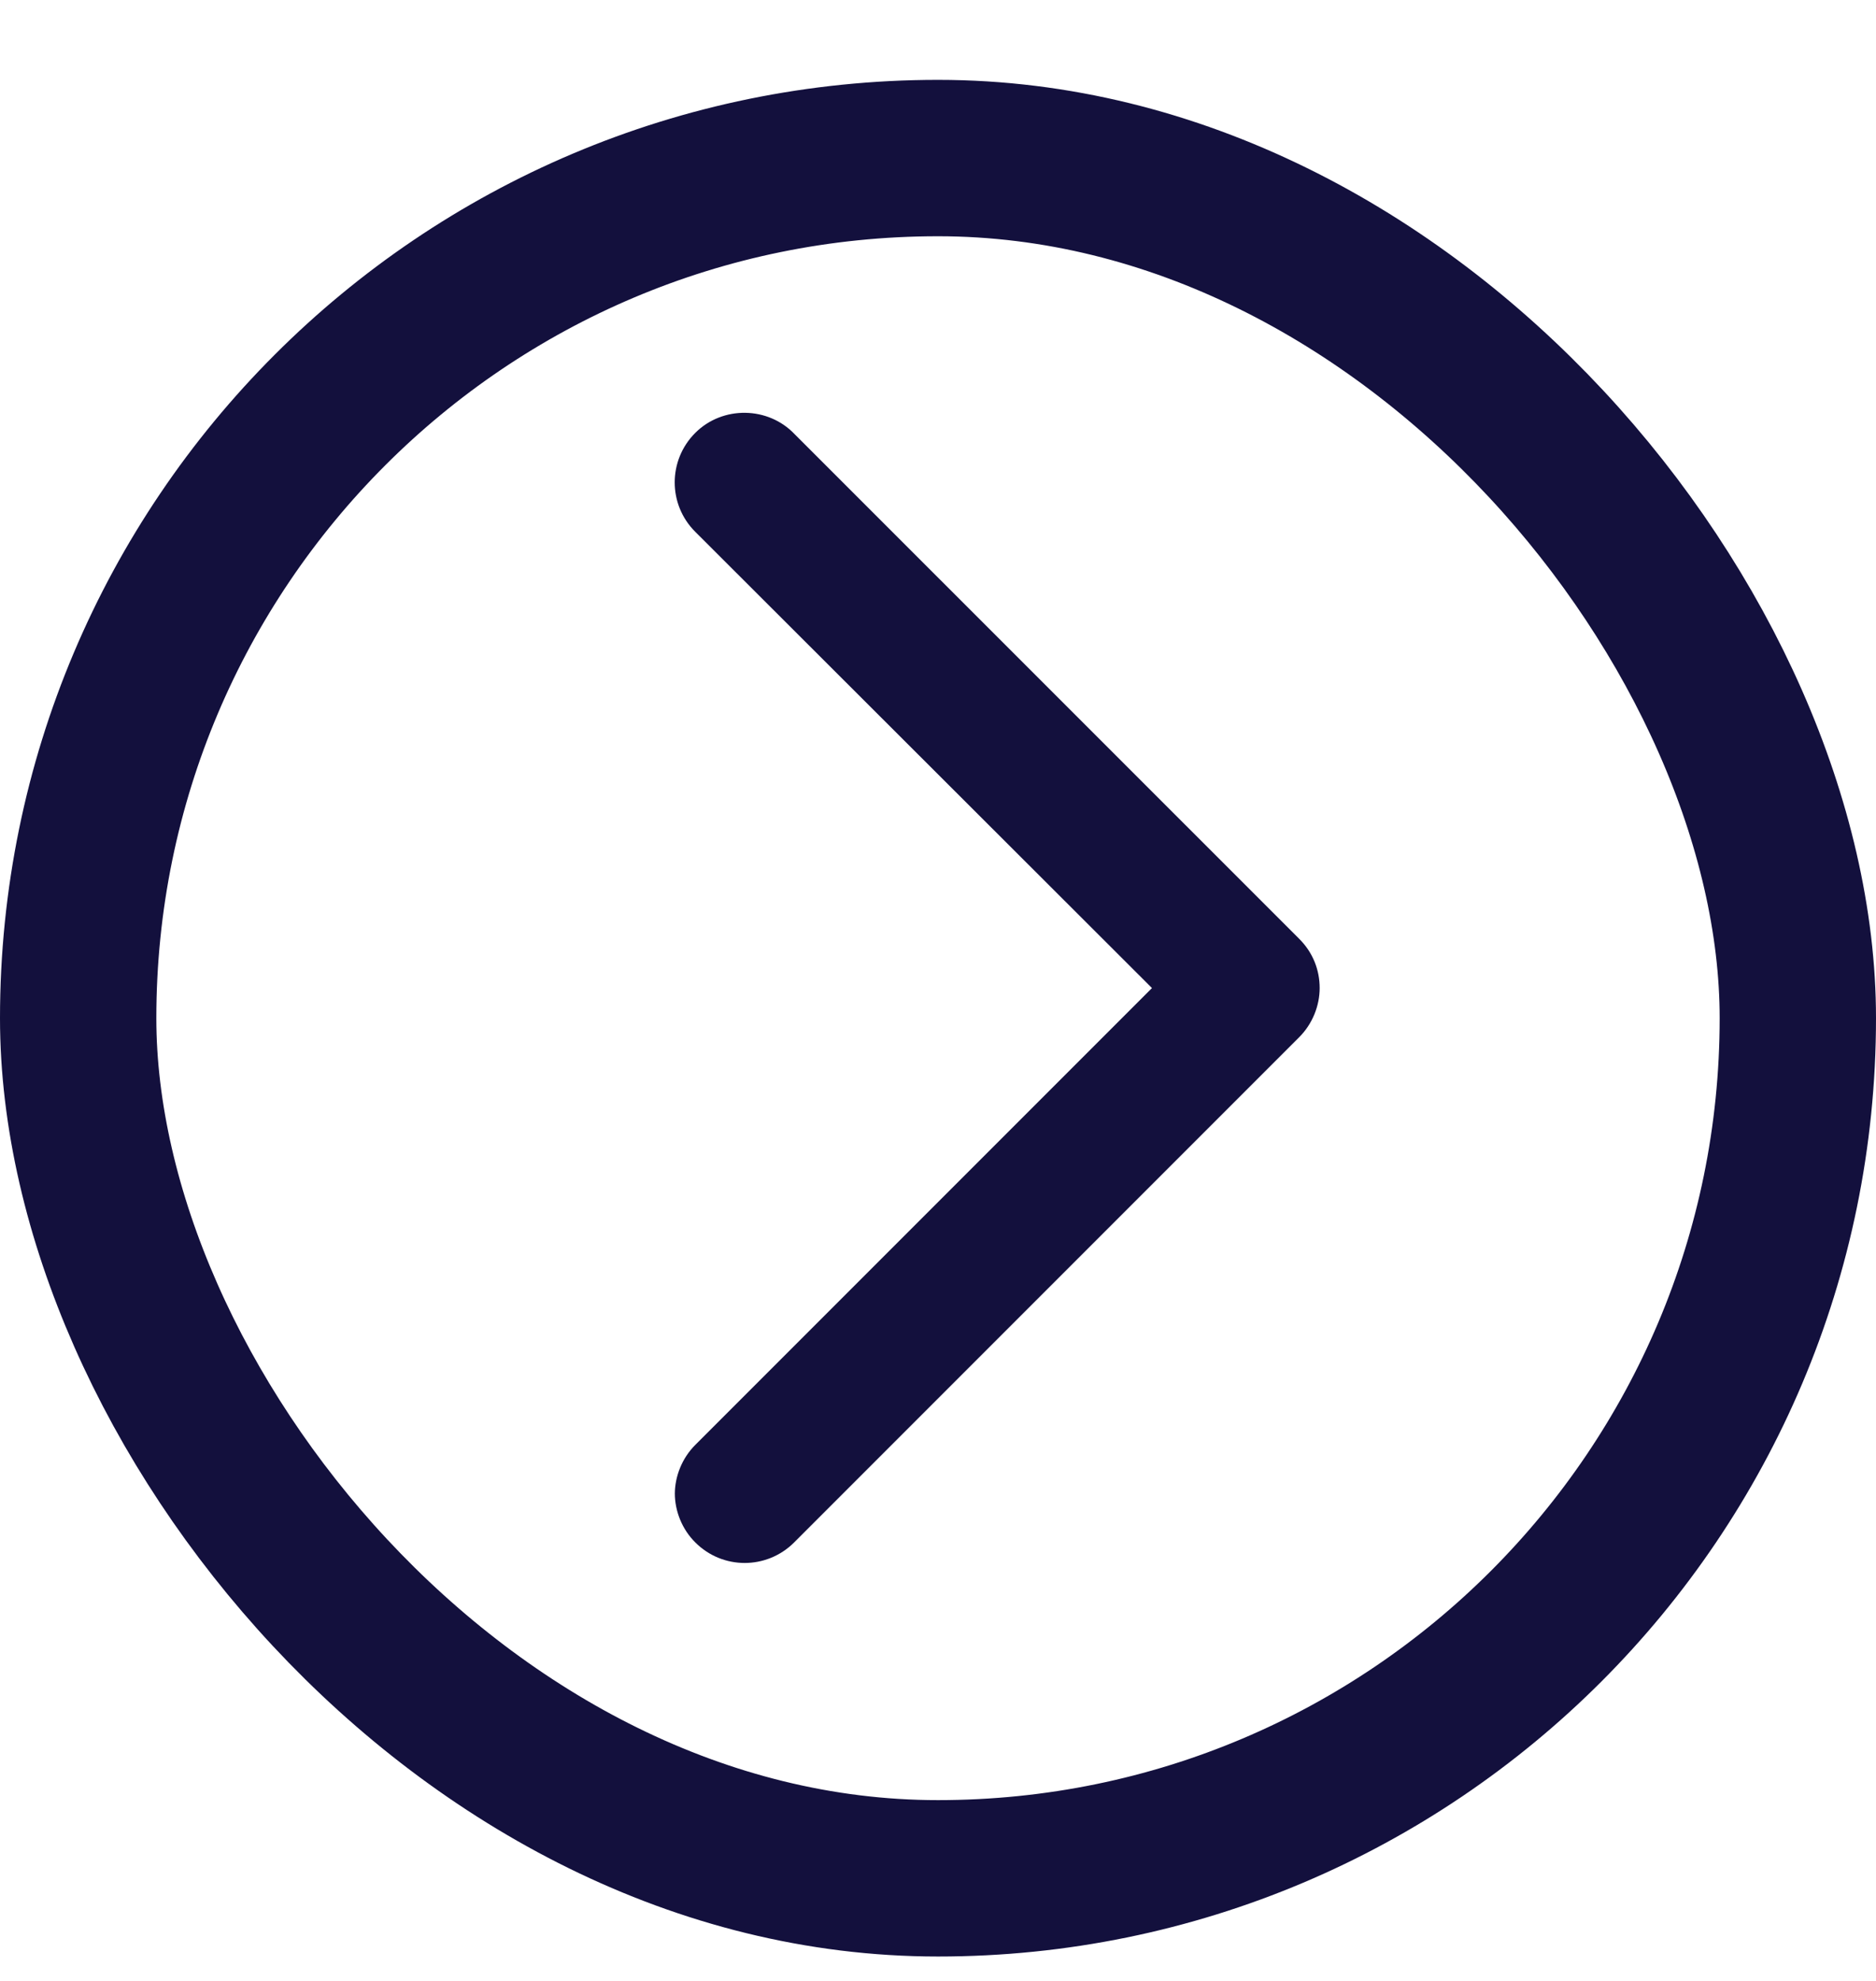 <svg width="18" height="19" viewBox="0 0 18 19" fill="none" xmlns="http://www.w3.org/2000/svg">
<rect x="0.75" y="1.516" width="16.5" height="16.5" rx="8.25" stroke="#13103D" stroke-width="1.5"/>
<path d="M6.475 14.323C6.475 14.492 6.543 14.667 6.671 14.794C6.933 15.057 7.357 15.057 7.62 14.794L12.466 9.948C12.594 9.82 12.662 9.645 12.662 9.477C12.662 9.308 12.601 9.14 12.466 9.005L7.626 4.166C7.371 3.896 6.933 3.89 6.671 4.152C6.408 4.415 6.408 4.839 6.671 5.101L11.053 9.477L6.671 13.859C6.543 13.987 6.475 14.162 6.475 14.33V14.323Z" fill="#13103D"/>
</svg>
